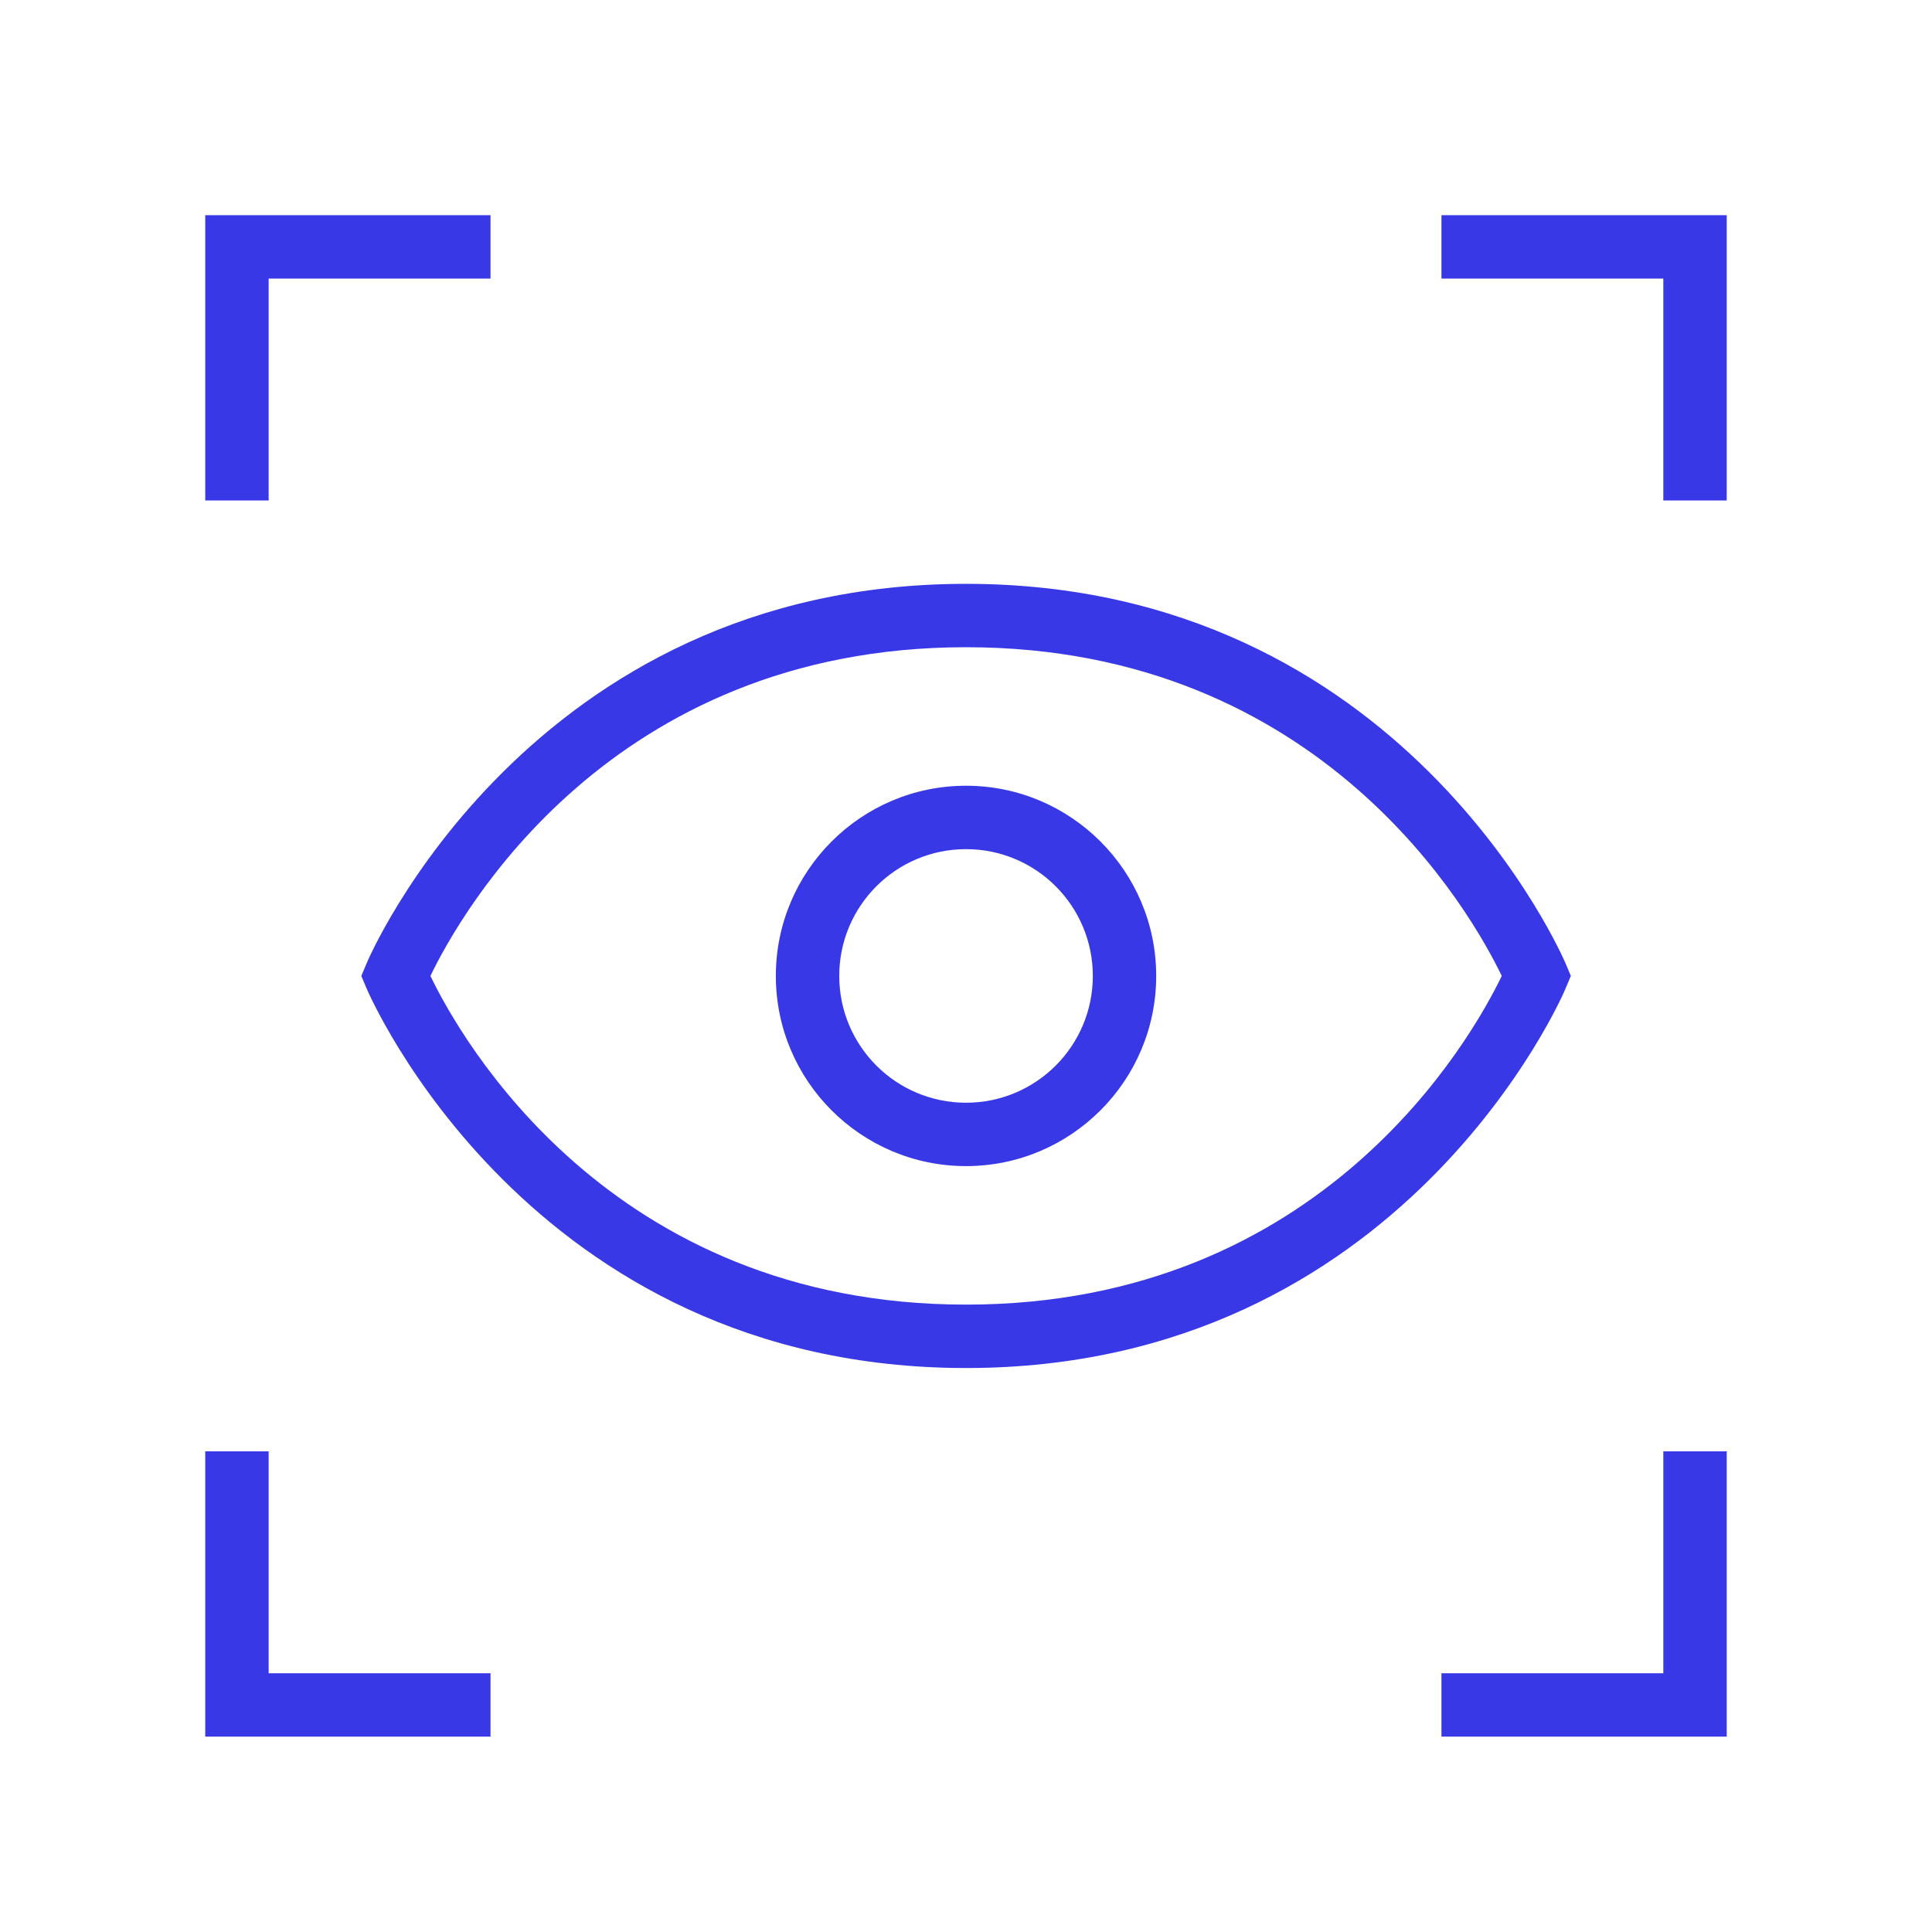 <svg width="56" height="56" viewBox="0 0 56 56" fill="none" xmlns="http://www.w3.org/2000/svg">
<path d="M28.001 22.775C24.96 22.775 22.488 25.247 22.488 28.288C22.488 31.329 24.96 33.8 28.001 33.8C31.042 33.8 33.513 31.329 33.513 28.288C33.513 25.247 31.042 22.775 28.001 22.775ZM28.001 31.963C25.97 31.963 24.326 30.318 24.326 28.288C24.326 26.258 25.97 24.613 28.001 24.613C30.031 24.613 31.676 26.258 31.676 28.288C31.676 30.318 30.031 31.963 28.001 31.963Z" fill="#3838E7"/>
<path d="M45.532 28.288L45.385 27.939C45.339 27.828 40.69 16.923 28.002 16.923C15.315 16.923 10.656 27.828 10.62 27.939L10.473 28.288L10.62 28.637C10.666 28.747 15.315 39.653 28.002 39.653C40.69 39.653 45.348 28.747 45.385 28.637L45.532 28.288ZM28.002 37.815C17.666 37.815 13.339 30.079 12.476 28.288C13.339 26.496 17.666 18.76 28.002 18.76C38.338 18.76 42.666 26.496 43.529 28.288C42.666 30.079 38.338 37.815 28.002 37.815Z" fill="#3838E7"/>
<path d="M7.787 8.075H14.218V6.237H5.949V14.506H7.787V8.075Z" fill="#3838E7"/>
<path d="M41.781 6.237V8.075H48.212V14.506H50.05V6.237H41.781Z" fill="#3838E7"/>
<path d="M7.787 42.068H5.949V50.337H14.218V48.5H7.787V42.068Z" fill="#3838E7"/>
<path d="M48.212 48.5H41.781V50.337H50.05V42.068H48.212V48.5Z" fill="#3838E7"/>
</svg>
